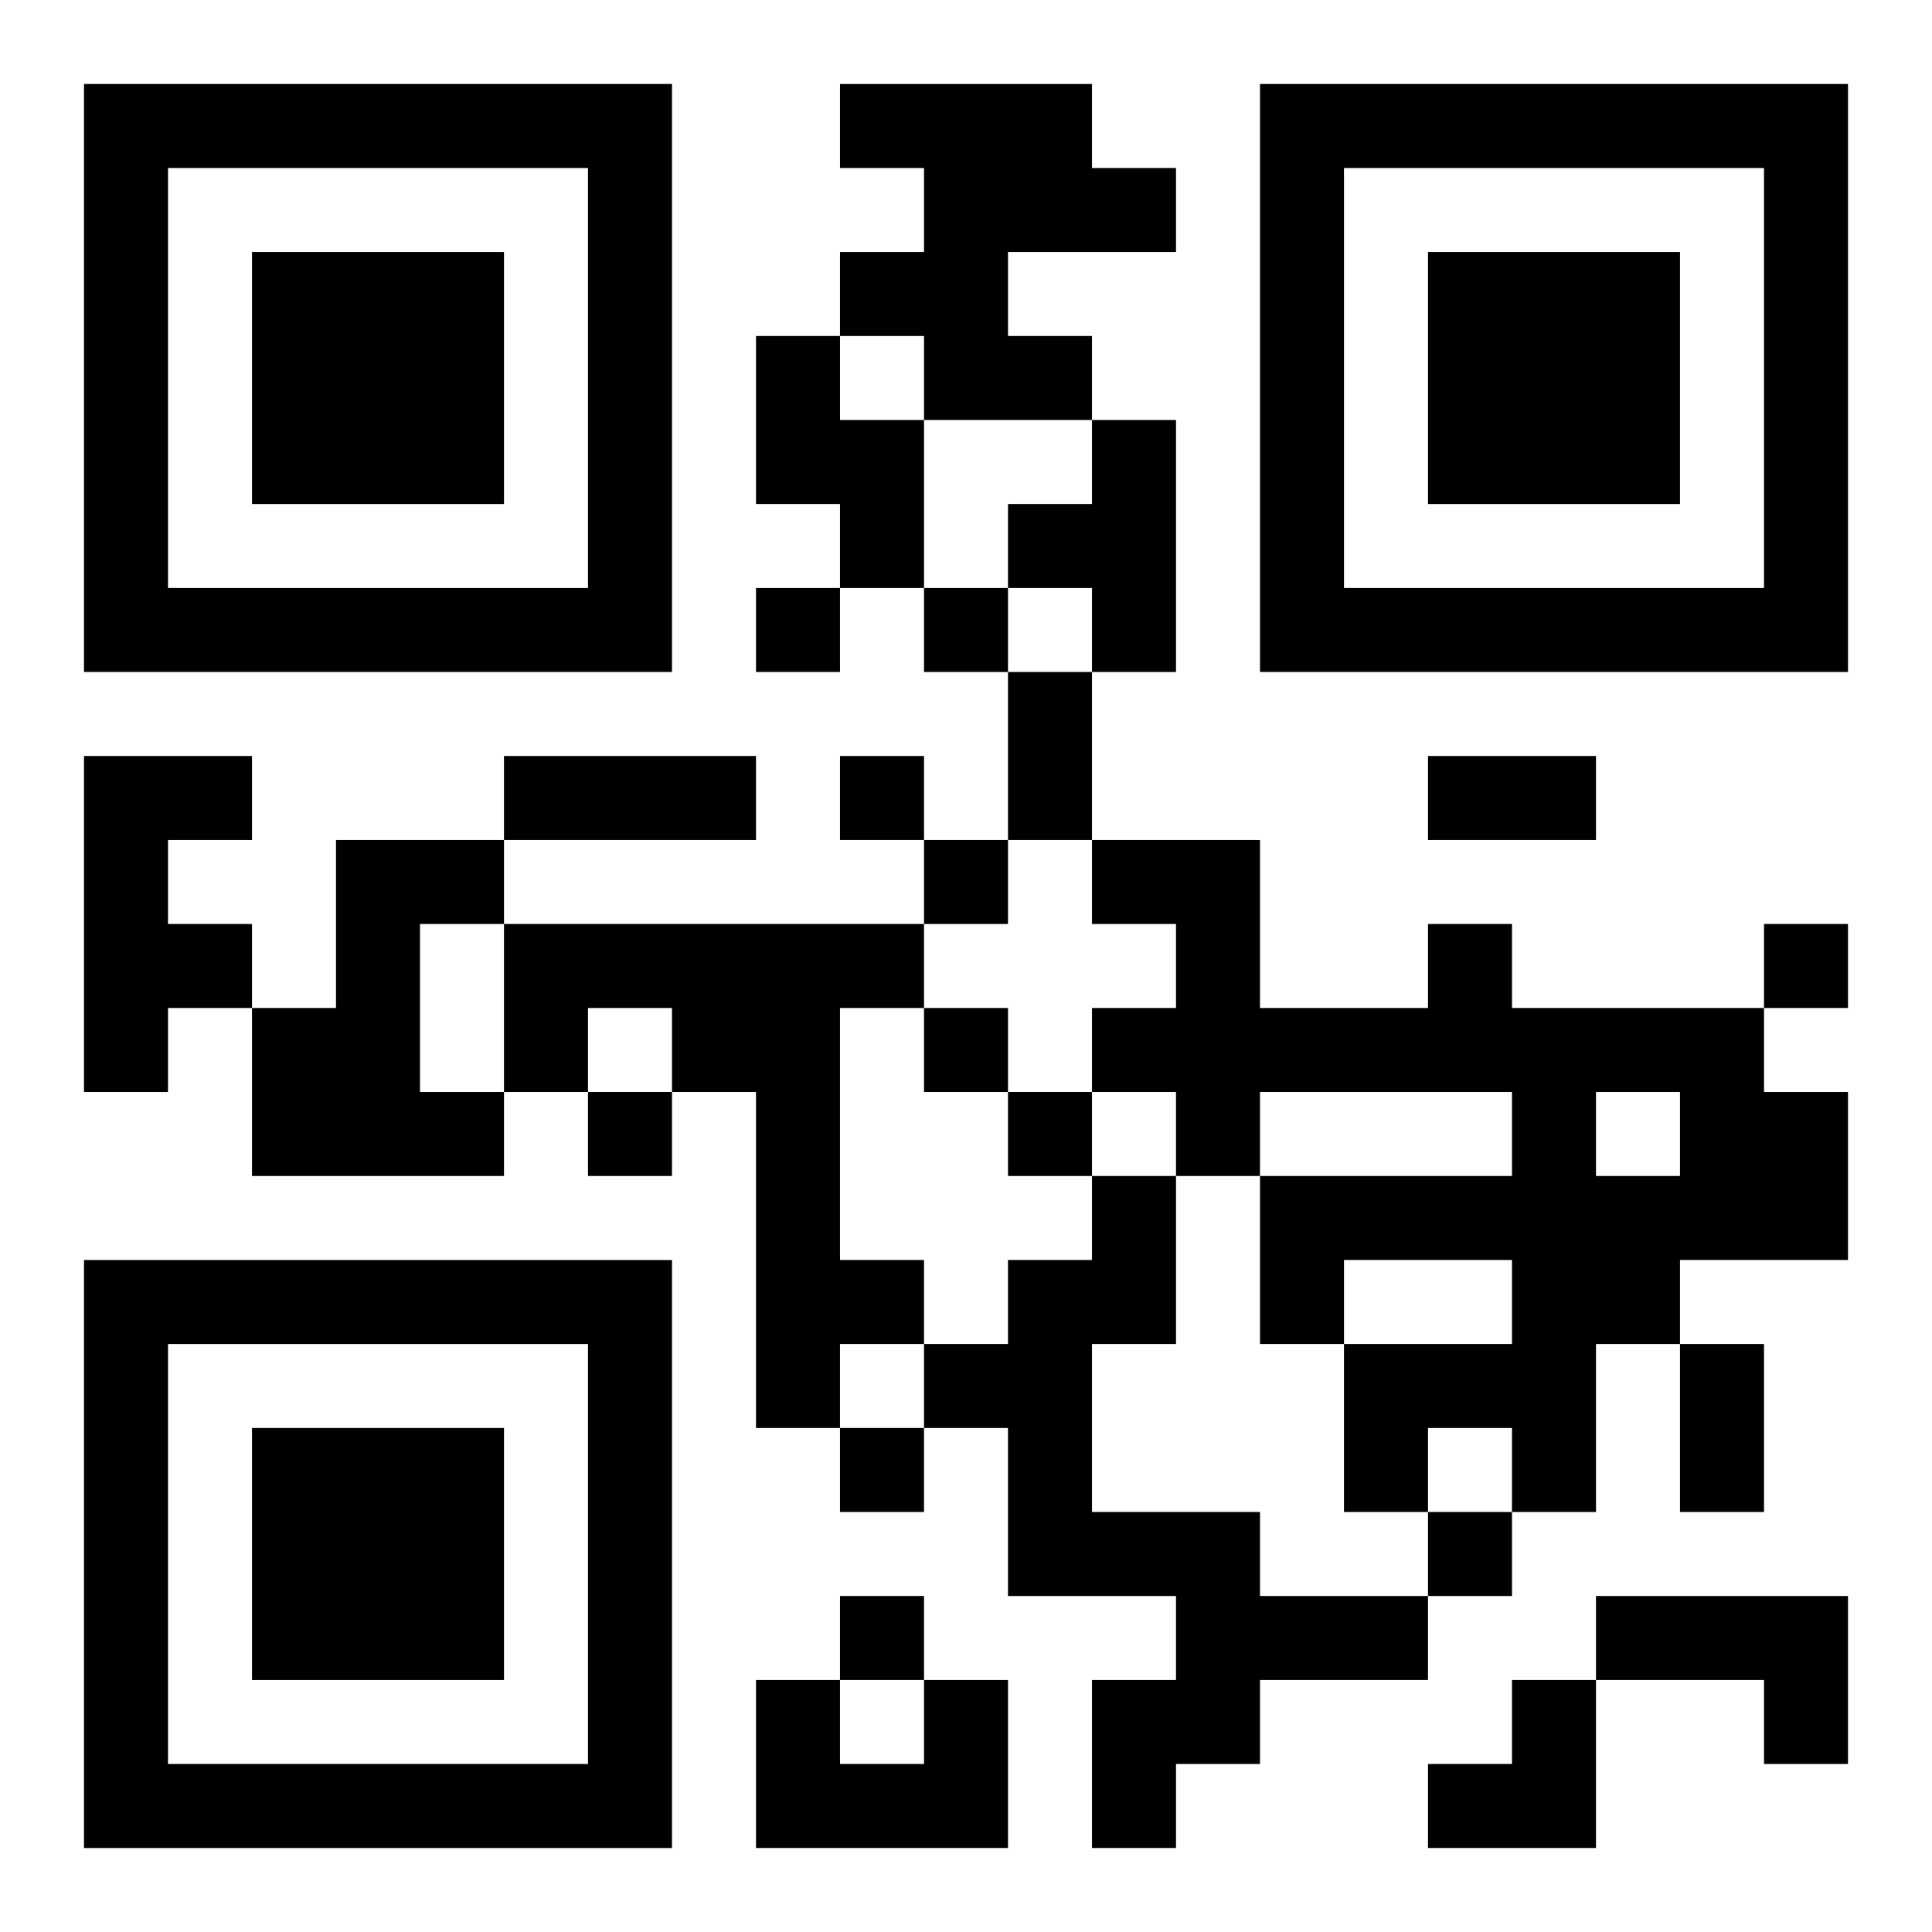 <?xml version="1.0" encoding="UTF-8"?>
<svg width="250" height="250" baseProfile="full" version="1.1" viewBox="-1 -1 23 23" xmlns="http://www.w3.org/2000/svg" xmlns:xlink="http://www.w3.org/1999/xlink"><symbol id="a"><path d="m0 7v7h7v-7h-7zm1 1h5v5h-5v-5zm1 1v3h3v-3h-3z"/></symbol><use y="-7" xlink:href="#a"/><use y="7" xlink:href="#a"/><use x="14" y="-7" xlink:href="#a"/><path d="m9 0h3v1h1v1h-2v1h1v1h-2v-1h-1v-1h1v-1h-1v-1m-1 3h1v1h1v2h-1v-1h-1v-2m4 1h1v3h-1v-1h-1v-1h1v-1m-12 4h2v1h-1v1h1v1h-1v1h-1v-4m3 1h2v1h-1v2h1v1h-3v-2h1v-2m2 1h5v1h-1v3h1v1h-1v1h-1v-4h-1v-1h-1v1h-1v-2m11 0h1v1h3v1h1v2h-2v1h-1v2h-1v-1h-1v1h-1v-2h2v-1h-2v1h-1v-2h3v-1h-3v1h-1v-1h-1v-1h1v-1h-1v-1h2v2h2v-1m2 2v1h1v-1h-1m-6 1h1v2h-1v2h2v1h2v1h-2v1h-1v1h-1v-2h1v-1h-2v-2h-1v-1h1v-1h1v-1m6 5h3v2h-1v-1h-2v-1m-8 1h1v2h-3v-2h1v1h1v-1m-2-13v1h1v-1h-1m2 0v1h1v-1h-1m-1 2v1h1v-1h-1m1 1v1h1v-1h-1m10 1v1h1v-1h-1m-10 1v1h1v-1h-1m-4 1v1h1v-1h-1m5 0v1h1v-1h-1m-2 4v1h1v-1h-1m7 1v1h1v-1h-1m-7 1v1h1v-1h-1m2-11h1v2h-1v-2m-6 1h3v1h-3v-1m11 0h2v1h-2v-1m3 7h1v2h-1v-2m-3 4m1 0h1v2h-2v-1h1z"/></svg>

